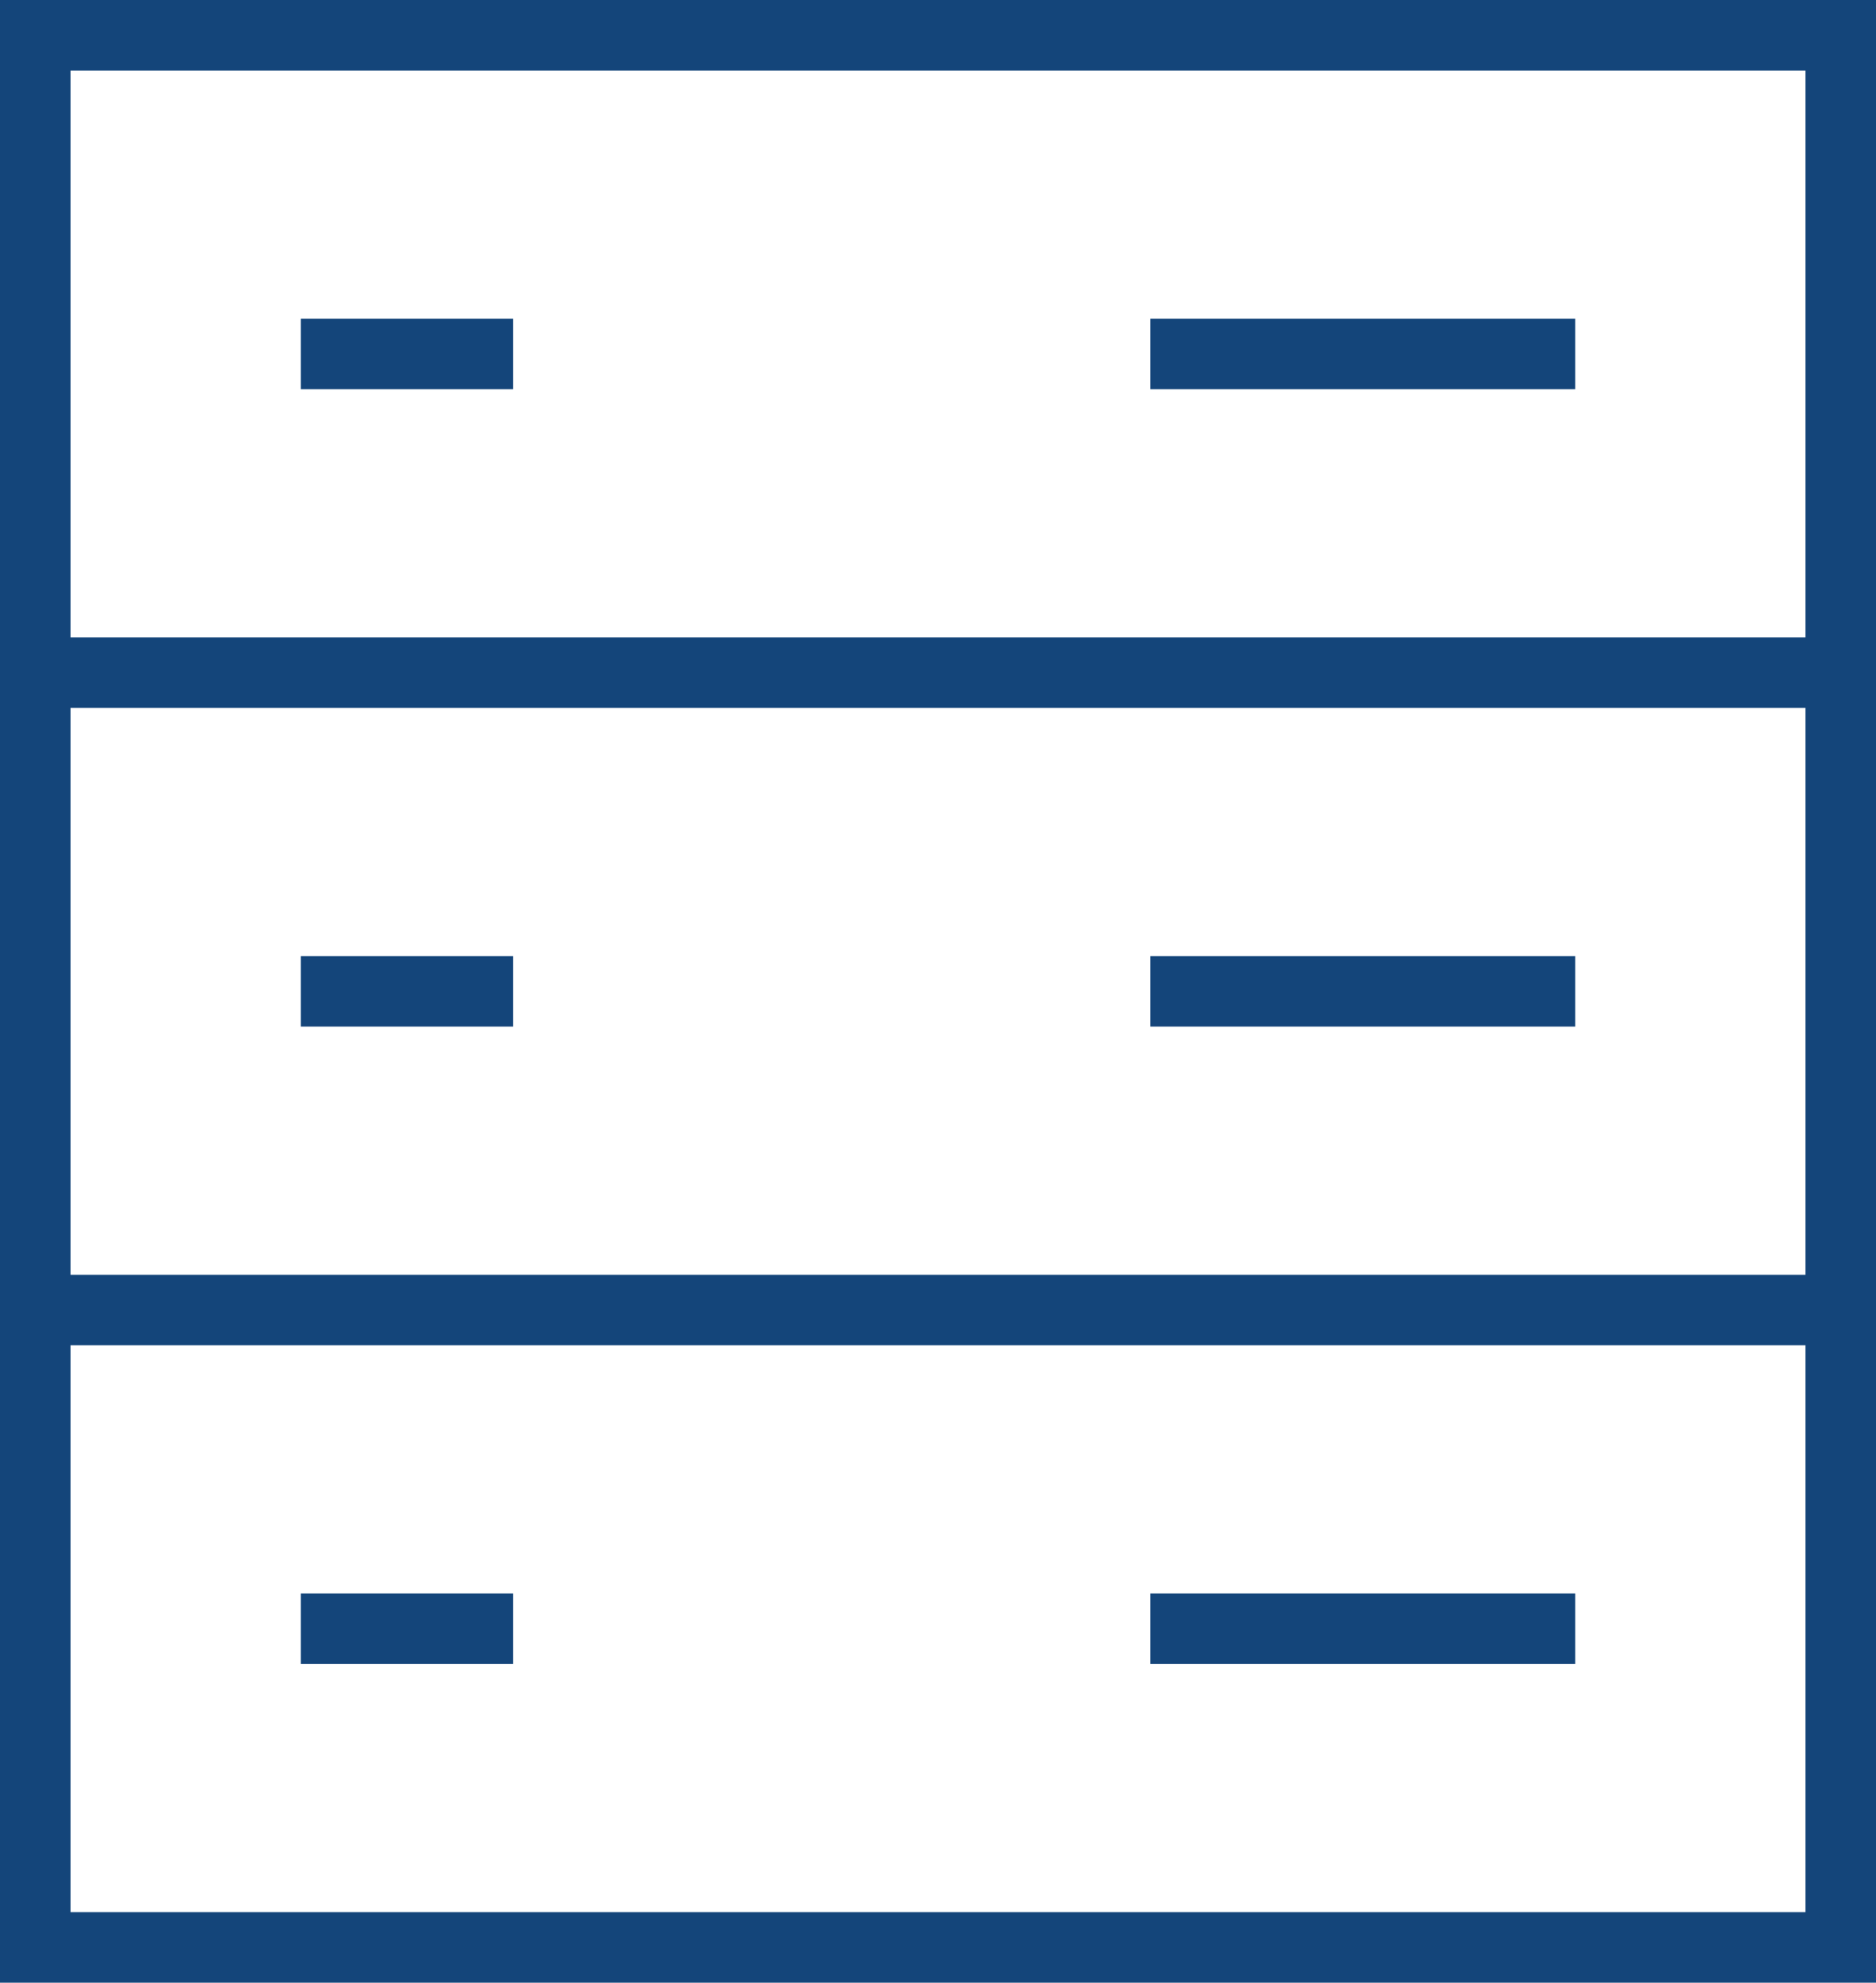<svg xmlns="http://www.w3.org/2000/svg" xmlns:xlink="http://www.w3.org/1999/xlink" width="39.905" height="42.165" viewBox="0 0 39.905 42.165"><defs><style>.a,.c{fill:none;}.b{clip-path:url(#a);}.c{stroke:#14457a;stroke-miterlimit:10;stroke-width:1.5px;}</style><clipPath id="a"><rect class="a" width="39.905" height="42.165" transform="translate(0 0)"/></clipPath></defs><g transform="translate(0 0)"><g class="b"><rect class="c" width="38.405" height="40.665" transform="translate(0.75 0.75)"/><line class="c" x2="38.405" transform="translate(0.75 14.305)"/><line class="c" x2="38.405" transform="translate(0.75 27.86)"/></g><line class="c" x2="9.037" transform="translate(24.471 34.637)"/><line class="c" x2="9.037" transform="translate(24.471 21.082)"/><line class="c" x2="9.037" transform="translate(24.471 7.527)"/><line class="c" x2="4.518" transform="translate(6.398 34.637)"/><line class="c" x2="4.518" transform="translate(6.398 21.082)"/><line class="c" x2="4.518" transform="translate(6.398 7.527)"/></g></svg>